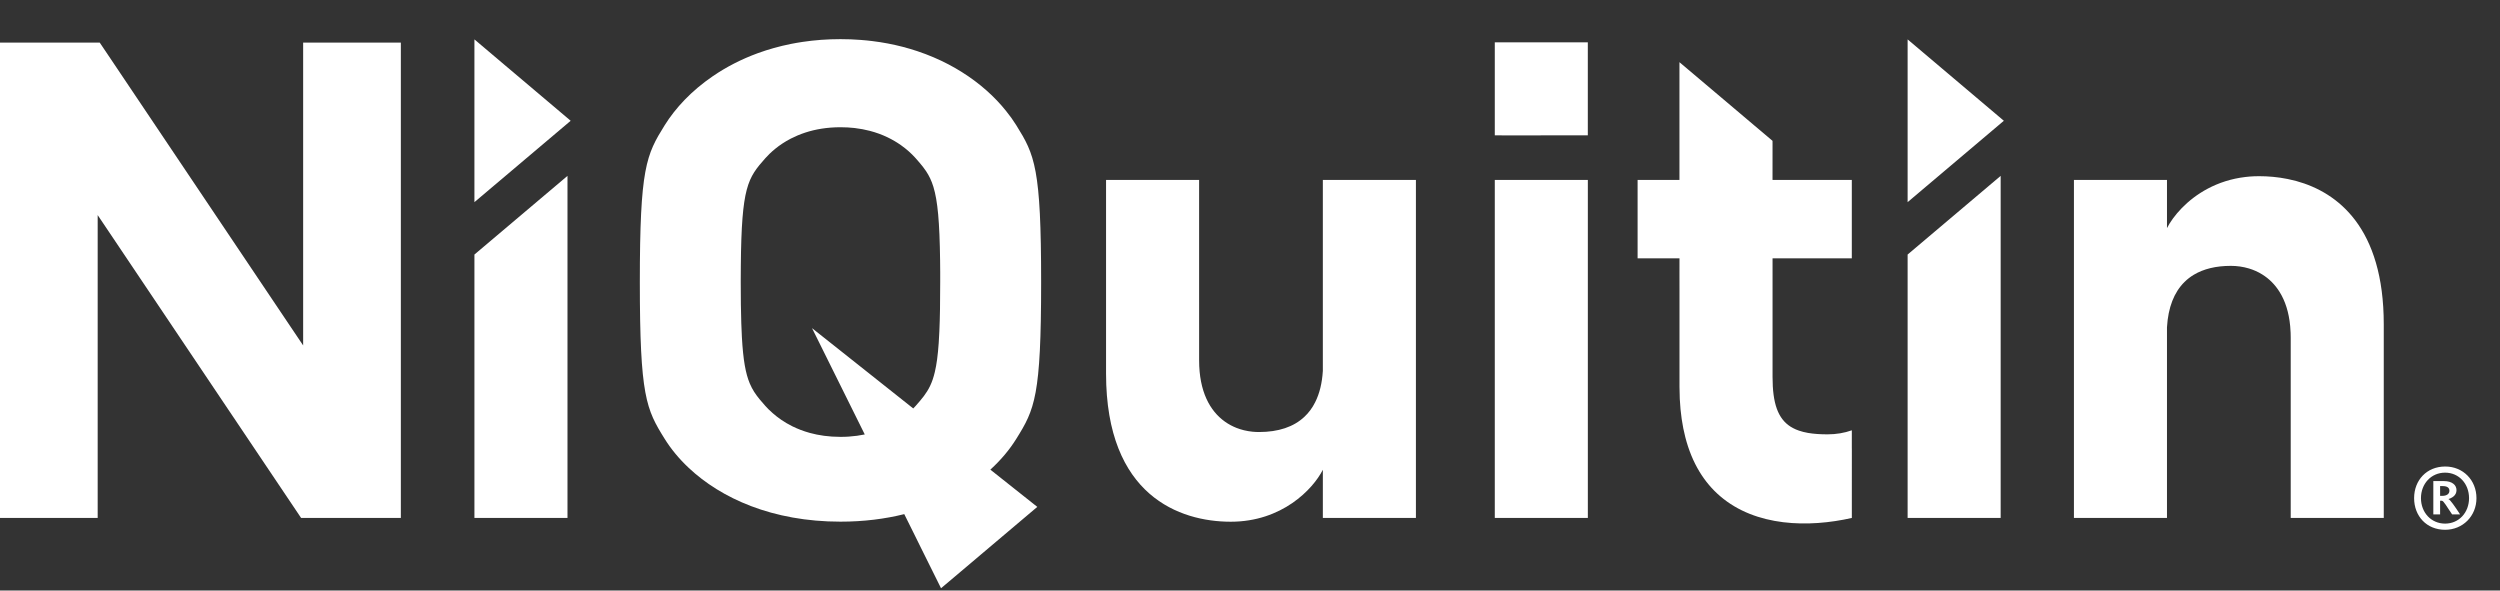 <?xml version="1.0" encoding="utf-8"?>
<!-- Generator: Adobe Illustrator 15.0.2, SVG Export Plug-In . SVG Version: 6.00 Build 0)  -->
<!DOCTYPE svg PUBLIC "-//W3C//DTD SVG 1.1//EN" "http://www.w3.org/Graphics/SVG/1.1/DTD/svg11.dtd">
<svg version="1.1" id="Vrstva_1" xmlns="http://www.w3.org/2000/svg" xmlns:xlink="http://www.w3.org/1999/xlink" x="0px" y="0px"
	 width="683.666px" height="161.5px" viewBox="0 0 683.666 161.5" enable-background="new 0 0 683.666 161.5" xml:space="preserve">
<rect x="0" y="0" width="683.666" height="161.5" fill="#333333" stroke="none"/>
<title>multiimun_logo</title>
<g>
	<polygon fill="#FFFFFF" points="547.422,33.502 547.987,33.028 521.669,10.773 521.669,55.283 525.706,51.865 	"/>
	<path fill="#FFFFFF" d="M667.288,136.943h0.485c0.46,0,1.24,1.446,2.788,3.722h2.183c-1.48-2.275-2.718-4.034-3.16-4.169v-0.036
		c0.907-0.27,2.187-0.938,2.187-2.419c0-1.41-1.209-2.481-3.458-2.481h-2.88v9.105h1.855V136.943z M667.288,132.93h0.706
		c1.204,0,1.84,0.428,1.84,1.281c0,0.937-0.869,1.388-1.914,1.388h-0.632V132.93z"/>
	<polygon fill="#FFFFFF" points="129.74,73.374 129.74,77.904 129.74,87.159 129.74,91.687 129.74,103.704 129.74,108.234 
		129.74,117.489 129.74,122.017 129.74,141.637 133.778,141.637 155.189,141.637 155.189,55.88 155.189,48.095 129.74,69.608 	"/>
	<path fill="#FFFFFF" d="M592.595,141.637v-17.519v-1.621v-1.639v-15.992v-1.613v-1.647V93.79v-3.261v-1.021l0.005-0.074
		c0.322-5.371,1.936-9.498,4.774-12.31c0.76-0.757,1.617-1.421,2.558-1.986c2.683-1.609,6.066-2.433,10.119-2.433
		c1.655,0,3.332,0.226,4.949,0.71c0.636,0.193,1.258,0.419,1.868,0.694c0.611,0.268,1.204,0.585,1.777,0.945
		c1.843,1.146,3.495,2.741,4.794,4.865c1.468,2.382,2.487,5.434,2.847,9.247c0.059,0.588,0.097,1.203,0.121,1.839
		c0.013,0.427,0.025,0.861,0.025,1.304v0.486v9.797v1.831v1.897v13.076v1.934v1.798v18.509h4.042h21.405V88.694
		c0-13.164-3.126-22.251-7.778-28.429c-4.46-5.919-10.324-9.171-16.184-10.772c-0.779-0.209-1.553-0.389-2.328-0.547
		c-2.689-0.543-5.339-0.765-7.81-0.765c-0.464,0-0.924,0.008-1.375,0.028c-0.808,0.034-1.593,0.094-2.357,0.189
		c-7.858,0.923-13.673,4.677-17.405,8.506c-1.869,1.923-3.225,3.862-4.048,5.475v-8.807v-2.255v-2.11h-7.883h-17.016h-0.545v0.364
		v23.452V75v2.25v10.563v2.214v2.006v11.316v4.229v10.564v4.229v19.265h4.038H592.595z"/>
	<path fill="#FFFFFF" d="M668.651,144.877c4.841,0,8.578-3.74,8.578-8.652c0-4.916-3.66-8.65-8.534-8.65
		c-5.071,0-8.516,3.734-8.516,8.65C660.179,141.137,663.589,144.877,668.651,144.877z M668.651,129.253
		c3.806,0,6.55,3.053,6.55,6.972c0,3.92-2.744,6.964-6.55,6.964c-3.823,0-6.6-3.044-6.6-6.964
		C662.051,132.306,664.827,129.253,668.651,129.253z"/>
	<polygon fill="#FFFFFF" points="547.114,141.637 547.114,55.88 547.114,48.095 521.669,69.608 521.669,141.637 525.71,141.637 	"/>
	<polygon fill="#FFFFFF" points="134.535,51.224 138.51,47.868 143.71,43.468 147.681,40.111 155.498,33.502 156.057,33.028 
		140.817,20.143 137.887,17.67 129.737,10.773 129.737,14.355 129.737,18.885 129.737,30.905 129.737,35.438 129.737,44.682 
		129.737,49.215 129.737,55.283 133.778,51.865 	"/>
	<polygon fill="#FFFFFF" points="26.711,141.637 26.711,58.819 30.753,64.834 62.342,111.872 64.674,115.333 64.77,115.482 
		69.239,122.137 82.339,141.637 83.442,141.637 109.618,141.637 109.618,123.591 109.618,120.099 109.618,105.623 109.618,102.124 
		109.618,93.263 109.618,89.763 109.618,75.296 109.618,71.794 109.618,50.795 109.618,47.294 109.618,32.821 109.618,29.329 
		109.618,20.464 109.618,16.968 109.618,16.013 109.618,11.647 98.19,11.647 94.887,11.647 86.874,11.647 83.556,11.647 
		82.9,11.647 82.9,13.432 82.9,18.471 82.9,31.32 82.9,36.362 82.9,43.758 82.9,48.797 82.9,73.792 82.9,78.833 82.9,86.229 
		82.9,91.273 82.9,92.823 82.9,94.465 81.444,92.294 79.626,89.592 70.652,76.233 68.846,73.545 64.77,67.476 62.342,63.86 
		30.209,16.013 27.271,11.647 0,11.647 0,141.637 4.038,141.637 	"/>
	<g>
		<g>
			<polygon fill="#FFFFFF" points="428.788,37.016 432.196,37.016 434.214,37.016 434.214,34.136 434.214,30.172 434.214,19.616 
				434.214,15.94 434.214,15.658 434.214,11.578 431.837,11.578 428.532,11.578 408.775,11.578 408.775,37.016 412.822,37.021 			
				"/>
			<path fill="#FFFFFF" d="M506.411,122.413v-1.994v-2.203v-0.541c-2.027,0.727-4.292,1.104-6.646,1.104
				c-1.99,0-3.755-0.122-5.309-0.385c-0.906-0.159-1.752-0.369-2.518-0.637c-0.572-0.196-1.11-0.426-1.608-0.694
				c-0.209-0.106-0.414-0.225-0.615-0.35c-3.532-2.217-4.981-6.418-4.981-13.637V70.644h21.673V53.568v-3.954v-0.407h-12.694h-4.953
				h-4.035l0.004-9.729l-0.004-0.964l-4.88-4.12l-5.816-4.923l-14.755-12.465v19.536v7.041v5.625h-11.445v21.437l4.047,0.004
				l7.407-0.004l-0.005,4.369l0.005,3.979v7.081v19.622c0,1.161,0.028,2.289,0.079,3.385c0.188,3.879,0.711,7.357,1.509,10.459
				c1.859,7.231,5.232,12.456,9.51,16.126c9.768,8.393,24.224,8.656,36.031,5.973l0.005-18.667L506.411,122.413z"/>
			<polygon fill="#FFFFFF" points="408.775,49.207 408.775,141.637 412.822,141.642 434.222,141.637 434.222,122.754 
				434.222,118.794 434.222,106.932 434.222,102.969 434.222,92.418 434.222,88.464 434.222,76.597 434.222,72.642 434.222,53.568 
				434.222,49.953 434.222,49.207 433.051,49.207 			"/>
			<path fill="#FFFFFF" d="M372.383,49.207h-10.63v52.135v0.072c-0.201,3.355-0.906,6.228-2.106,8.595
				c-0.385,0.776-0.831,1.499-1.325,2.164c-0.489,0.66-1.032,1.271-1.63,1.827c-2.926,2.737-7.085,4.146-12.396,4.146
				c-0.593,0-1.181-0.029-1.779-0.087c-0.778-0.077-1.551-0.21-2.315-0.394c-0.69-0.167-1.376-0.377-2.045-0.641
				c-1.111-0.438-2.19-1.007-3.197-1.726c-4.068-2.898-7.044-8.193-7.044-16.759v-9.919V76.433V53.568v-4.361h-2.884h-13.31h-9.253
				v52.95c0,16.728,5.053,26.882,11.875,32.838c6.739,5.879,15.203,7.677,22.229,7.677c14.023,0,22.464-8.875,25.181-14.206v9.822
				v3.349l4.033,0.005l21.419-0.005v-20.938v-15.684V90.369v-2.7V77.404v-2.718V53.568v-4.361h-1.513H372.383z"/>
			<path fill="#FFFFFF" d="M284.715,77.145c0-31.229-1.743-34.787-6.784-42.875c-0.828-1.332-1.771-2.659-2.837-3.965
				c-3.064-3.822-7.102-7.49-12.06-10.598c-1.153-0.723-2.358-1.421-3.611-2.08c-2.65-1.392-5.518-2.623-8.604-3.651
				c-1.304-0.433-2.645-0.83-4.028-1.189c-2.601-0.669-5.342-1.2-8.21-1.55c-1.053-0.132-2.124-0.239-3.218-0.32
				c-1.79-0.142-3.633-0.211-5.518-0.211c-3.633,0-7.089,0.261-10.367,0.754c-1.082,0.159-2.14,0.347-3.184,0.552
				c-3.177,0.638-6.175,1.486-8.984,2.503c-4.652,1.696-8.79,3.865-12.393,6.331c-5.803,3.965-10.216,8.69-13.159,13.424
				c-5.041,8.088-6.784,11.646-6.784,42.875c0,31.216,1.743,34.77,6.784,42.853c1.706,2.742,3.904,5.43,6.58,7.942
				c8.833,8.311,22.882,14.716,41.508,14.716c6.357,0,12.181-0.746,17.439-2.062l2.357,4.742l0.693,1.399l1.497,3.033l5.509,11.093
				l1.313-1.104l6.998-5.908l2.717-2.301l14.584-12.33l0.715-0.602l-8.126-6.447l-0.026-0.024l-4.686-3.715
				c2.914-2.655,5.288-5.51,7.102-8.433C282.972,111.914,284.715,108.36,284.715,77.145z M257.114,77.145
				c0,5.441-0.066,9.829-0.23,13.434c-0.049,1.157-0.112,2.233-0.179,3.235c-0.233,3.361-0.581,5.897-1.062,7.918
				c-0.352,1.505-0.778,2.716-1.284,3.779c-0.991,2.089-2.286,3.594-3.958,5.488c-0.201,0.22-0.418,0.455-0.66,0.7l-0.034-0.029
				l-2.8-2.222l-19.654-15.593l-5.196-4.121l1.759,3.536l4.105,8.279l1.771,3.567l5.247,10.582l1.542,3.111
				c-1.359,0.285-2.813,0.484-4.373,0.59c-0.731,0.054-1.484,0.07-2.266,0.07c-3.169,0-5.948-0.409-8.377-1.077
				c-1.781-0.491-3.378-1.121-4.791-1.815c-2.219-1.1-3.991-2.379-5.358-3.585c-0.824-0.702-1.492-1.391-2.031-1.994
				c-0.548-0.615-1.053-1.192-1.522-1.761c-1.128-1.371-2.031-2.696-2.754-4.438c-1.108-2.668-1.777-6.309-2.128-12.579
				c-0.067-1.203-0.125-2.512-0.167-3.921c-0.101-3.141-0.15-6.818-0.15-11.156c0-0.167,0-0.343,0-0.511
				c0.008-1.396,0.008-2.717,0.025-3.975c0.192-21.663,1.906-23.962,6.697-29.383c1.396-1.564,3.661-3.655,6.98-5.37
				c1.188-0.61,2.508-1.176,3.963-1.651c2.708-0.882,5.894-1.455,9.614-1.455c1.358,0,2.638,0.076,3.858,0.213
				c1.484,0.176,2.867,0.437,4.15,0.772c3.57,0.928,6.383,2.405,8.54,3.929c1.618,1.143,2.864,2.312,3.775,3.304
				c0.08,0.085,0.159,0.171,0.234,0.258c0.728,0.825,1.388,1.573,1.973,2.328c0.31,0.393,0.598,0.792,0.87,1.202
				c0.815,1.224,1.479,2.564,2.016,4.316c1.153,3.785,1.688,9.486,1.826,20.108c0.013,1.033,0.021,2.107,0.029,3.236
				C257.114,75.33,257.114,76.225,257.114,77.145z"/>
		</g>
	</g>
</g>
</svg>
